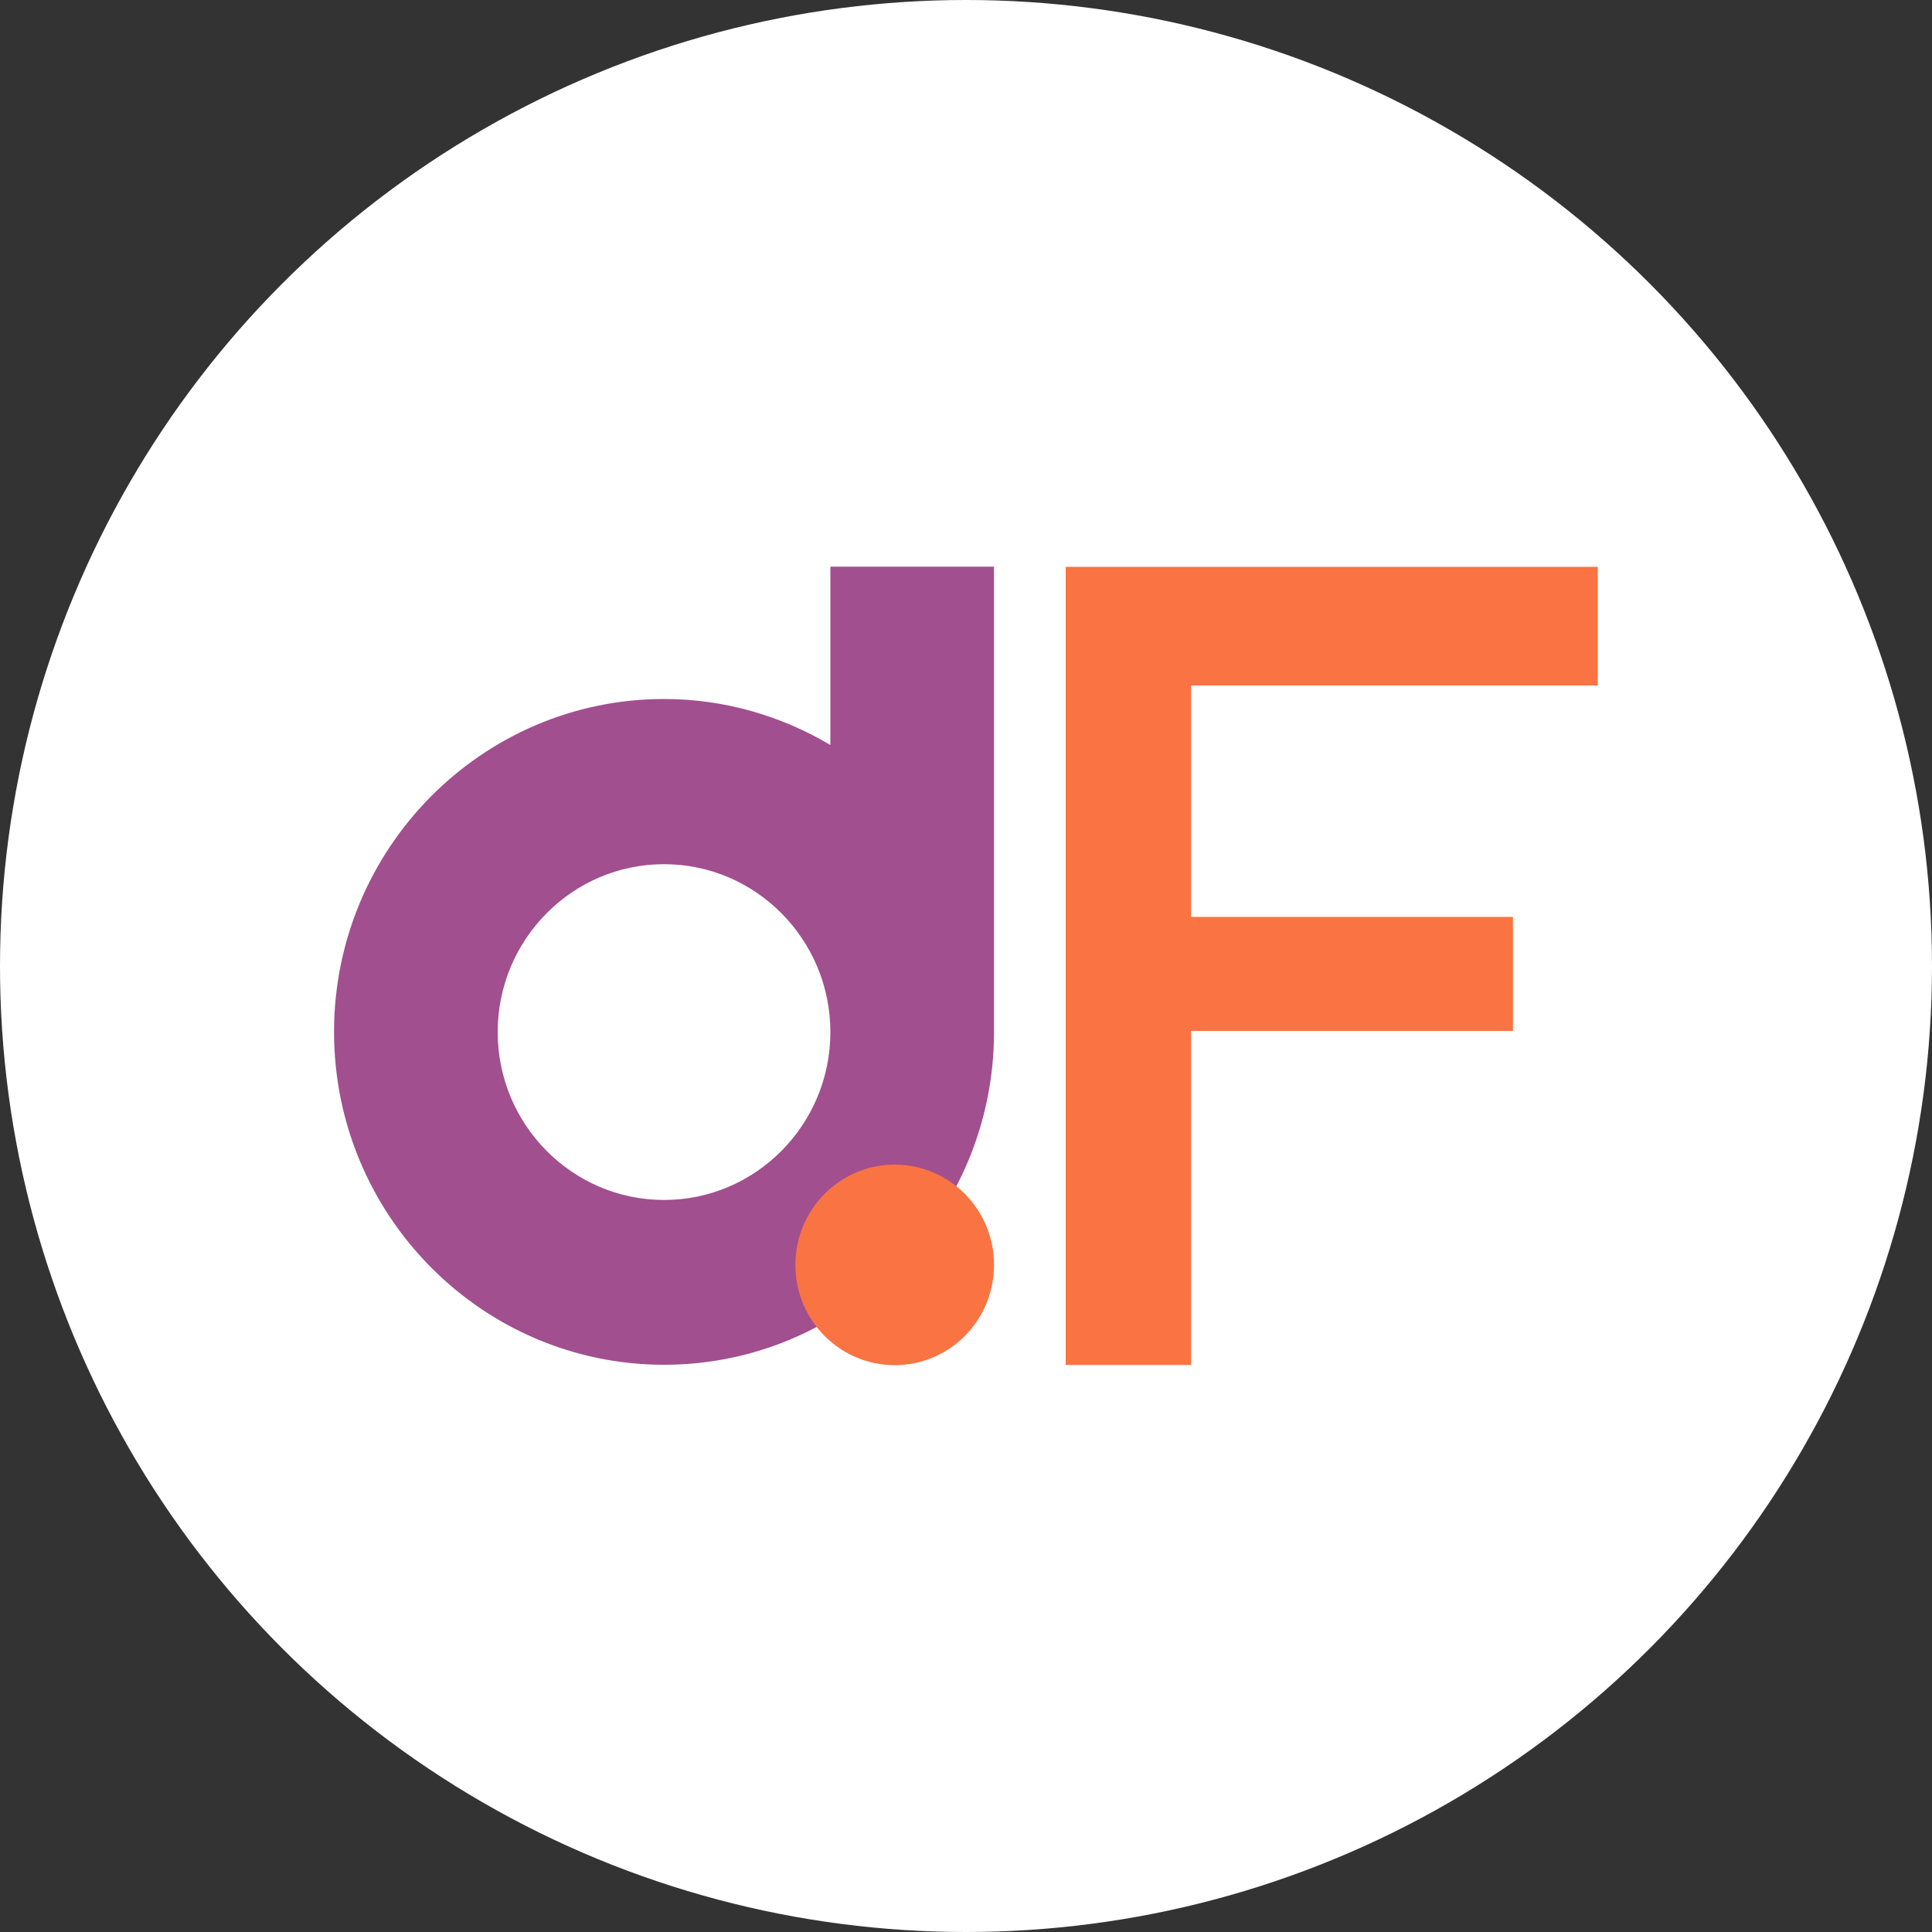 <?xml version="1.0" encoding="UTF-8"?>
<svg id="Calque_1" data-name="Calque 1" xmlns="http://www.w3.org/2000/svg" viewBox="0 0 100 100">
  <rect x="0" y="0" width="100" height="100" fill="#333333" stroke="none"/>
  <defs>
    <style>
      .cls-1 {
        fill: #a14f8f;
      }

      .cls-1, .cls-2, .cls-3 {
        stroke-width: 0px;
      }

      .cls-2 {
        fill: #fa7342;
      }

      .cls-3 {
        fill: #fff;
      }
    </style>
  </defs>
  <circle class="cls-3" cx="50" cy="50" r="50"/>
  <path class="cls-1" d="M42.98,29.34v9.22c-2.53-1.5-5.47-2.38-8.61-2.38-9.42,0-17.08,7.73-17.08,17.23s7.66,17.23,17.08,17.23,17.08-7.73,17.08-17.23v-24.08h-8.46ZM34.37,62.11c-4.75,0-8.61-3.9-8.61-8.69s3.86-8.69,8.61-8.69,8.61,3.9,8.61,8.69-3.86,8.69-8.61,8.69Z"/>
  <path class="cls-2" d="M61.65,35.48v11.98h16.66v5.9h-16.66v17.29h-6.49V29.34h27.54v6.14h-21.05Z"/>
  <path class="cls-2" d="M51.45,65.47c0,2.87-2.3,5.19-5.14,5.19s-5.14-2.32-5.14-5.19,2.3-5.19,5.14-5.19,5.14,2.32,5.14,5.19Z"/>
</svg>